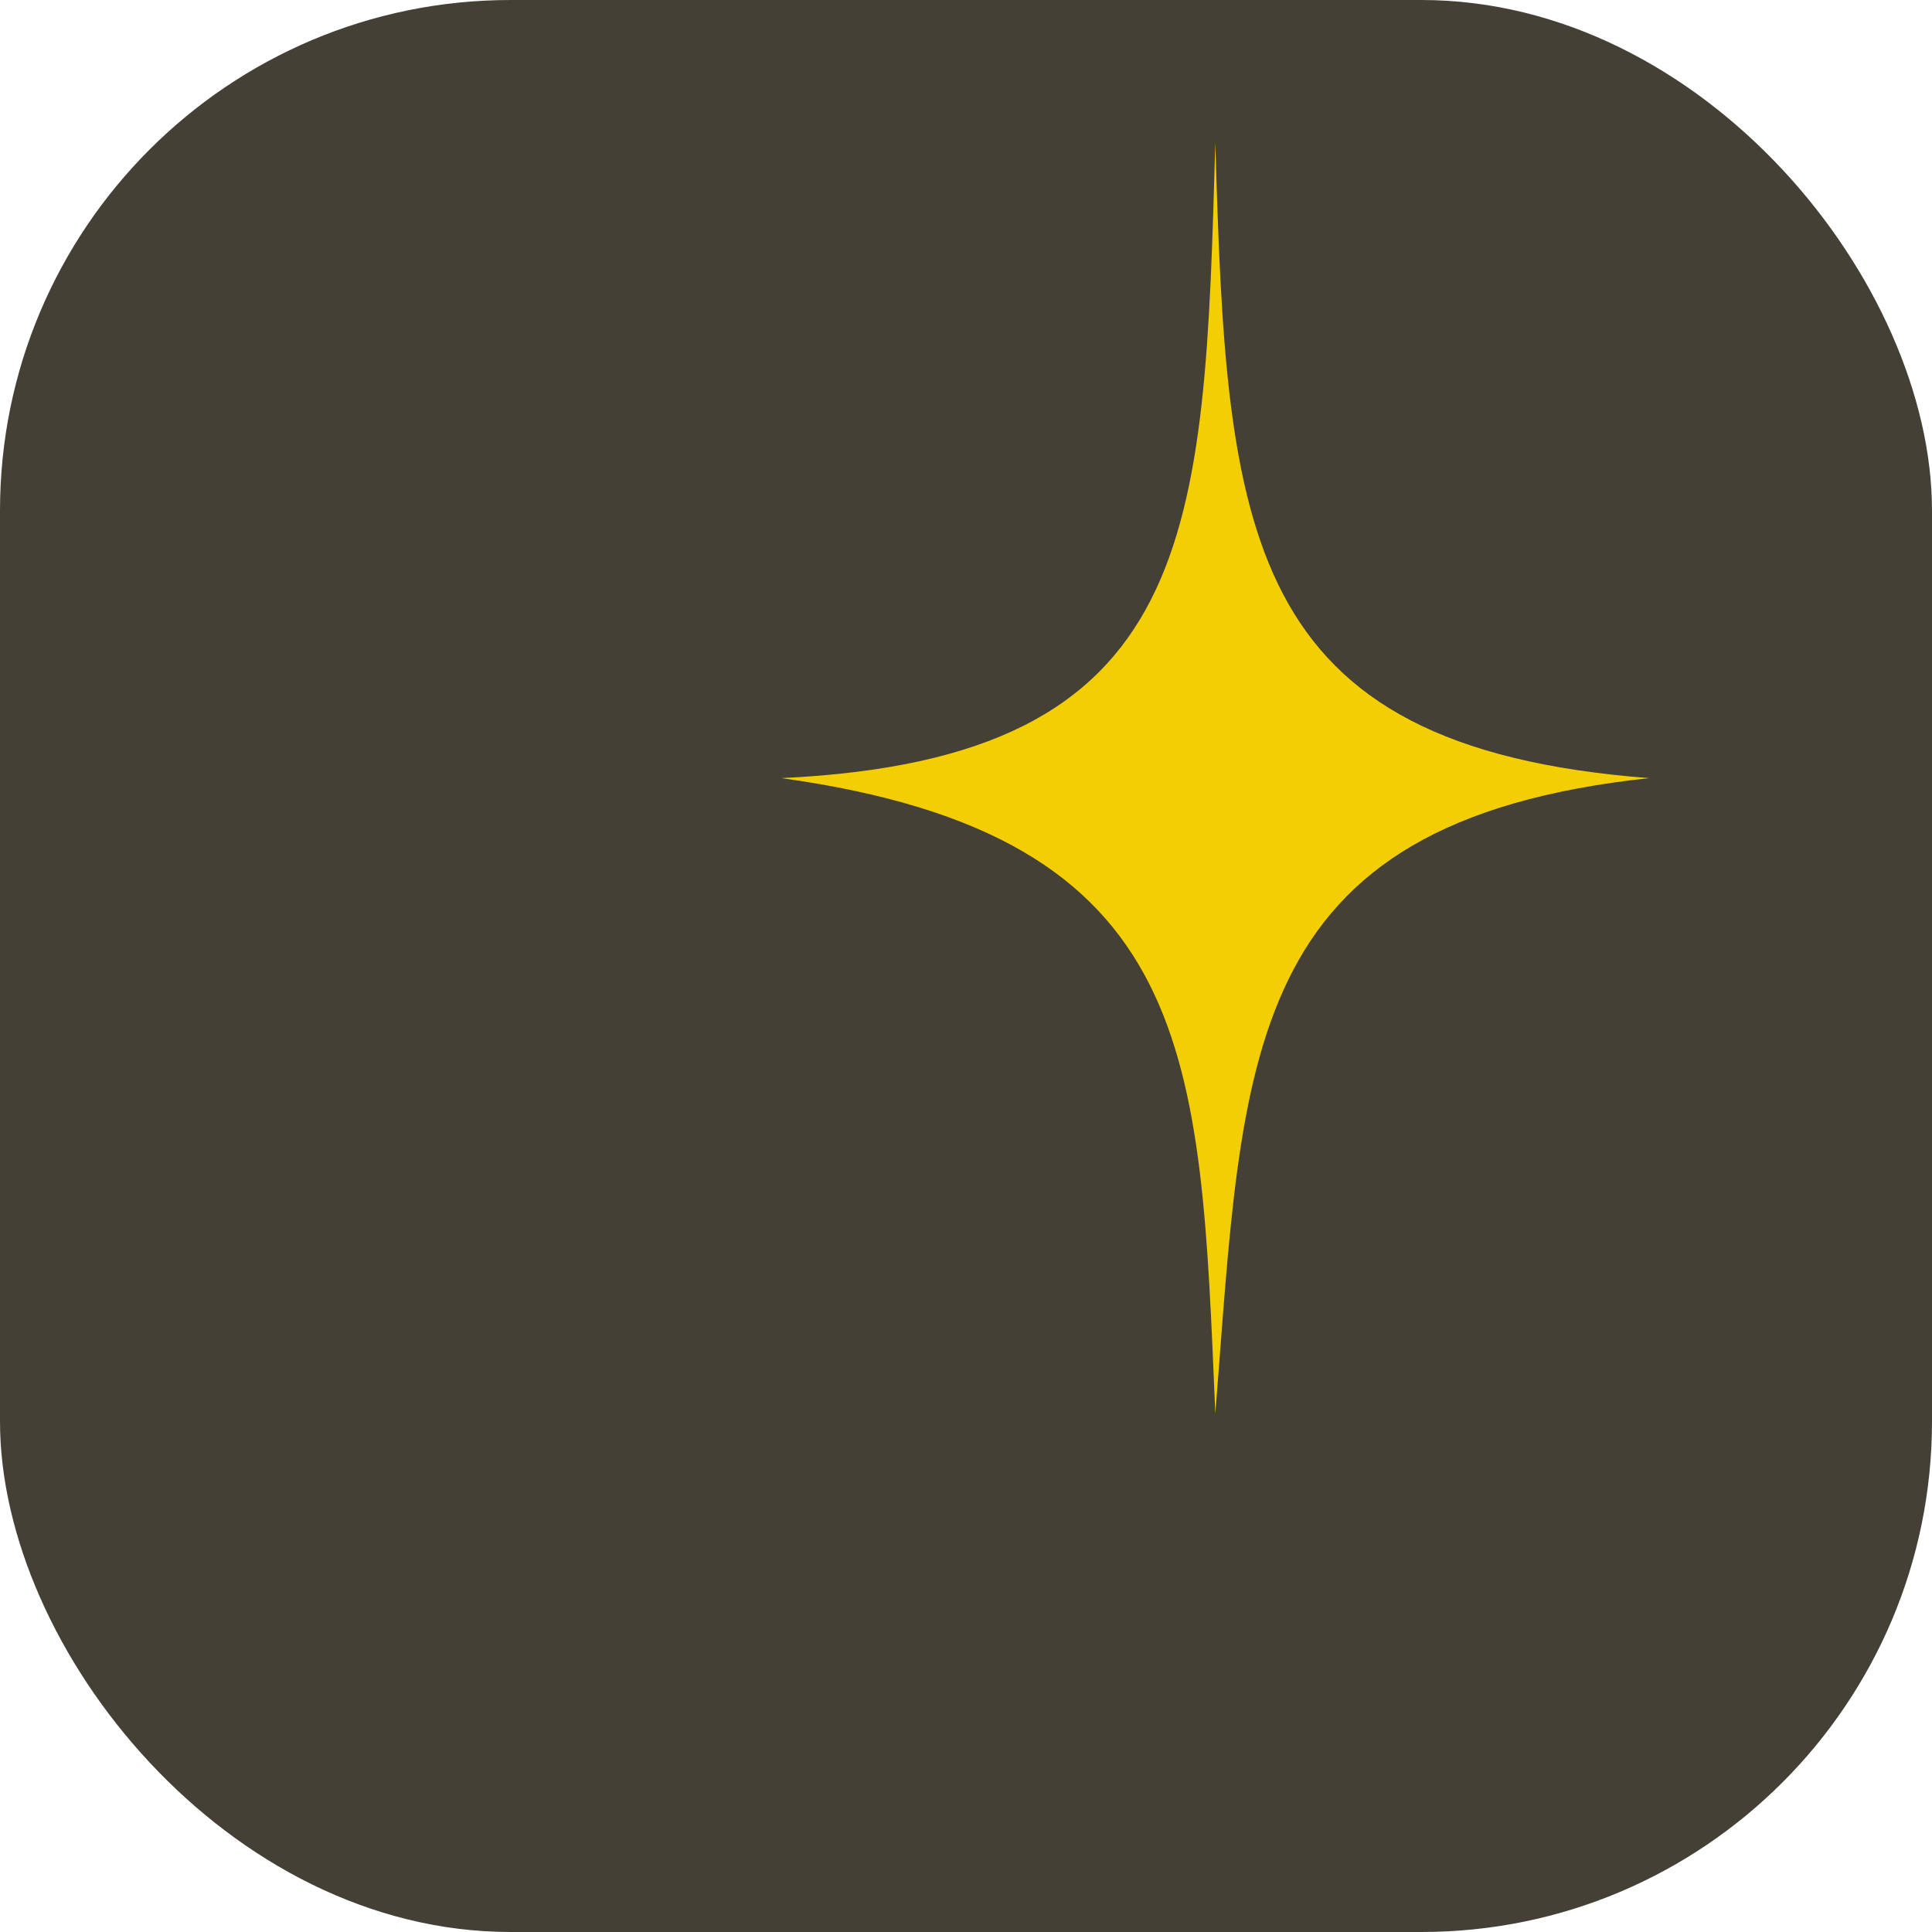 <svg width="20" height="20" viewBox="0 0 20 20" fill="none" xmlns="http://www.w3.org/2000/svg">
<rect width="20" height="20" rx="5.286" fill="#454036"/>
<path d="M8.088 8.055C12.416 7.852 12.466 5.526 12.581 1.474C12.698 5.497 12.84 7.733 17.073 8.055C12.814 8.51 12.875 10.952 12.581 14.635C12.423 10.936 12.409 8.654 8.088 8.055Z" fill="#F2CE02"/>
</svg>
